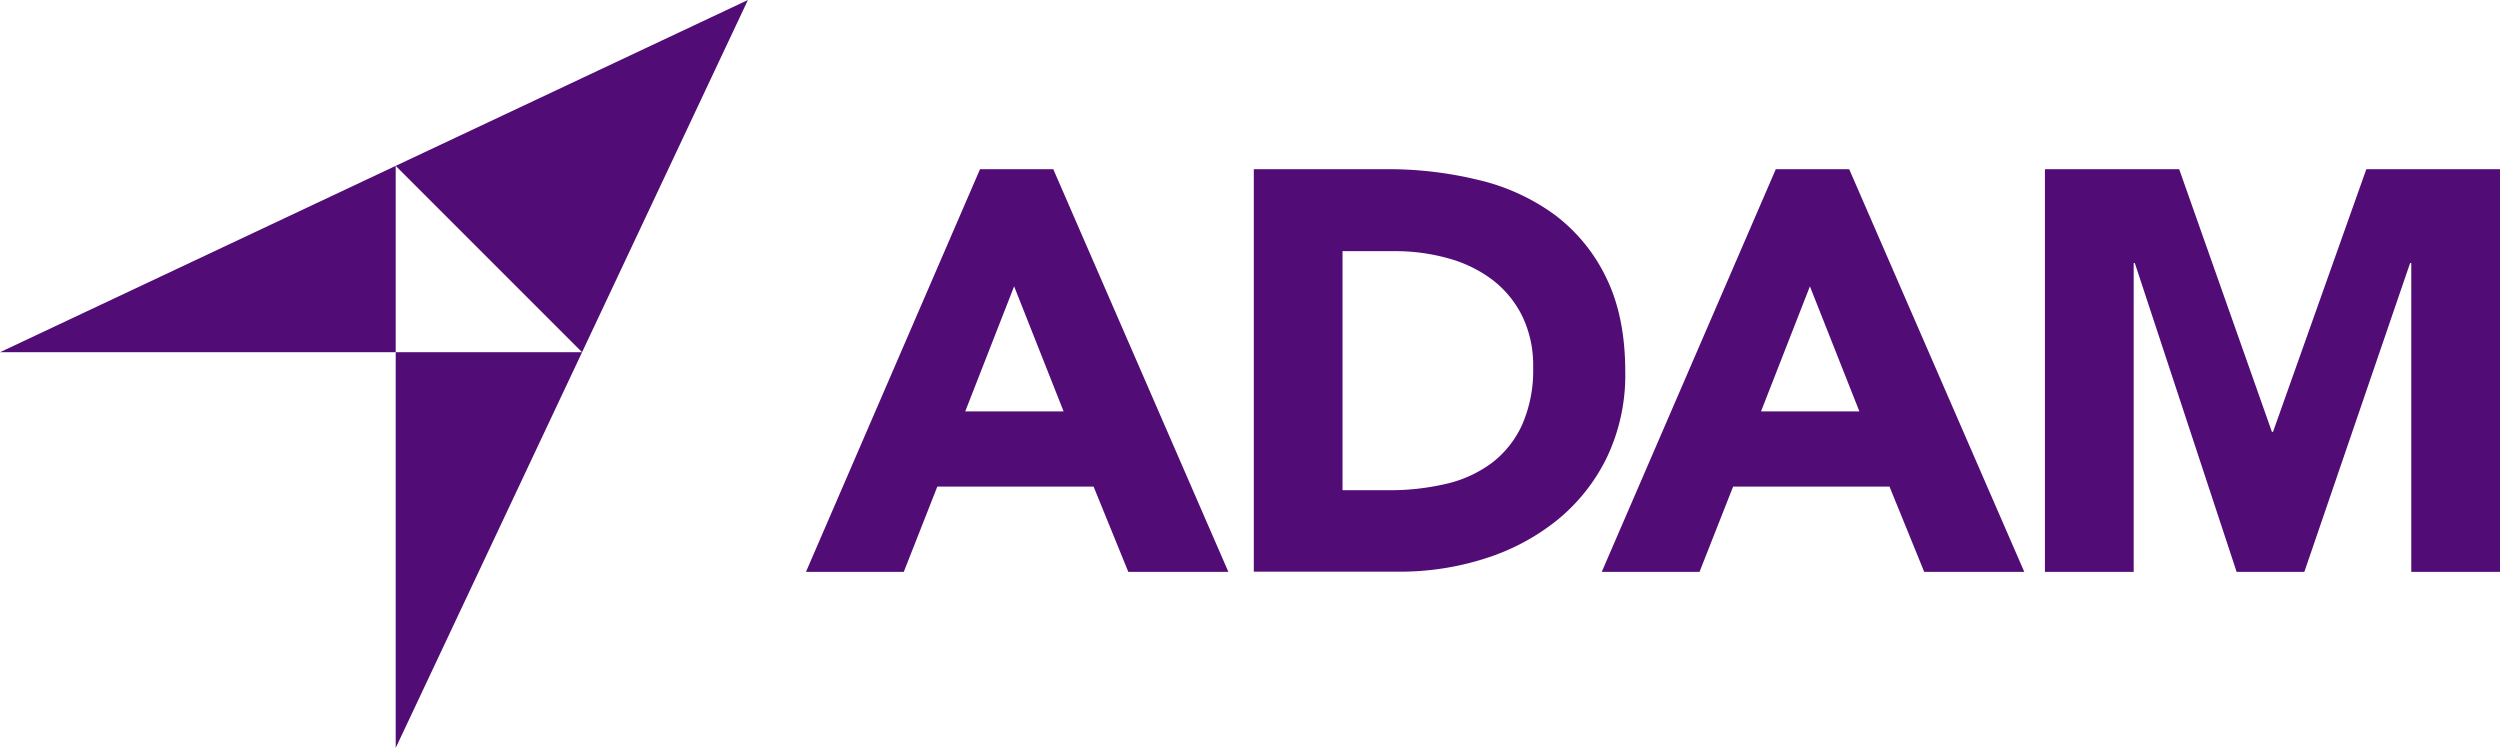 <svg id="Vrstva_1" data-name="Vrstva 1" xmlns="http://www.w3.org/2000/svg" viewBox="0 0 599.63 179.39"><defs><style>.cls-1{fill:#510c76;}</style></defs><title>ADAM_pozitiv_RGB</title><path class="cls-1" d="M235.43,41.06H253l42,96.59H271l-8.33-20.46H225.19l-8.05,20.46H193.68Zm8.18,28.1-11.73,30h23.6Z" transform="translate(-0.37 -0.48)"/><path class="cls-1" d="M301.1,41.06H333a91.1,91.1,0,0,1,22,2.59A50.56,50.56,0,0,1,373.27,52a41.09,41.09,0,0,1,12.35,15.08q4.56,9.27,4.57,22.51a45.9,45.9,0,0,1-4.44,20.67,44.39,44.39,0,0,1-11.93,15,52.94,52.94,0,0,1-17.33,9.2,67.07,67.07,0,0,1-20.6,3.14H301.1Zm21.28,77h11.05a59,59,0,0,0,13.71-1.51,29.35,29.35,0,0,0,11-5,24,24,0,0,0,7.3-9.15,32.44,32.44,0,0,0,2.66-13.84,27.05,27.05,0,0,0-2.66-12.35,24.76,24.76,0,0,0-7.17-8.66,31.24,31.24,0,0,0-10.57-5.12,46.86,46.86,0,0,0-12.76-1.71H322.38Z" transform="translate(-0.37 -0.48)"/><path class="cls-1" d="M426.3,41.06h17.6l42,96.59h-24l-8.33-20.46H416.06L408,137.65H384.55Zm8.18,28.1-11.73,30h23.6Z" transform="translate(-0.37 -0.48)"/><path class="cls-1" d="M490.85,41.06h32.2l22.24,63h.27l22.38-63H600v96.59H578.72V63.57h-.28l-25.37,74.08H536.83L512.41,63.57h-.27v74.08H490.85Z" transform="translate(-0.37 -0.48)"/><polygon class="cls-1" points="94.91 39.78 94.91 39.78 94.91 39.78 94.91 39.78"/><polygon class="cls-1" points="94.91 39.78 0 84.48 94.91 84.48 94.91 39.78 94.91 39.78"/><polygon class="cls-1" points="94.91 179.39 139.61 84.48 94.91 84.48 94.91 179.39"/><polygon class="cls-1" points="139.61 84.48 139.61 84.48 139.61 84.48 139.61 84.48"/><polygon class="cls-1" points="139.61 84.48 179.39 0 94.91 39.78 94.91 39.78 139.61 84.48"/></svg>